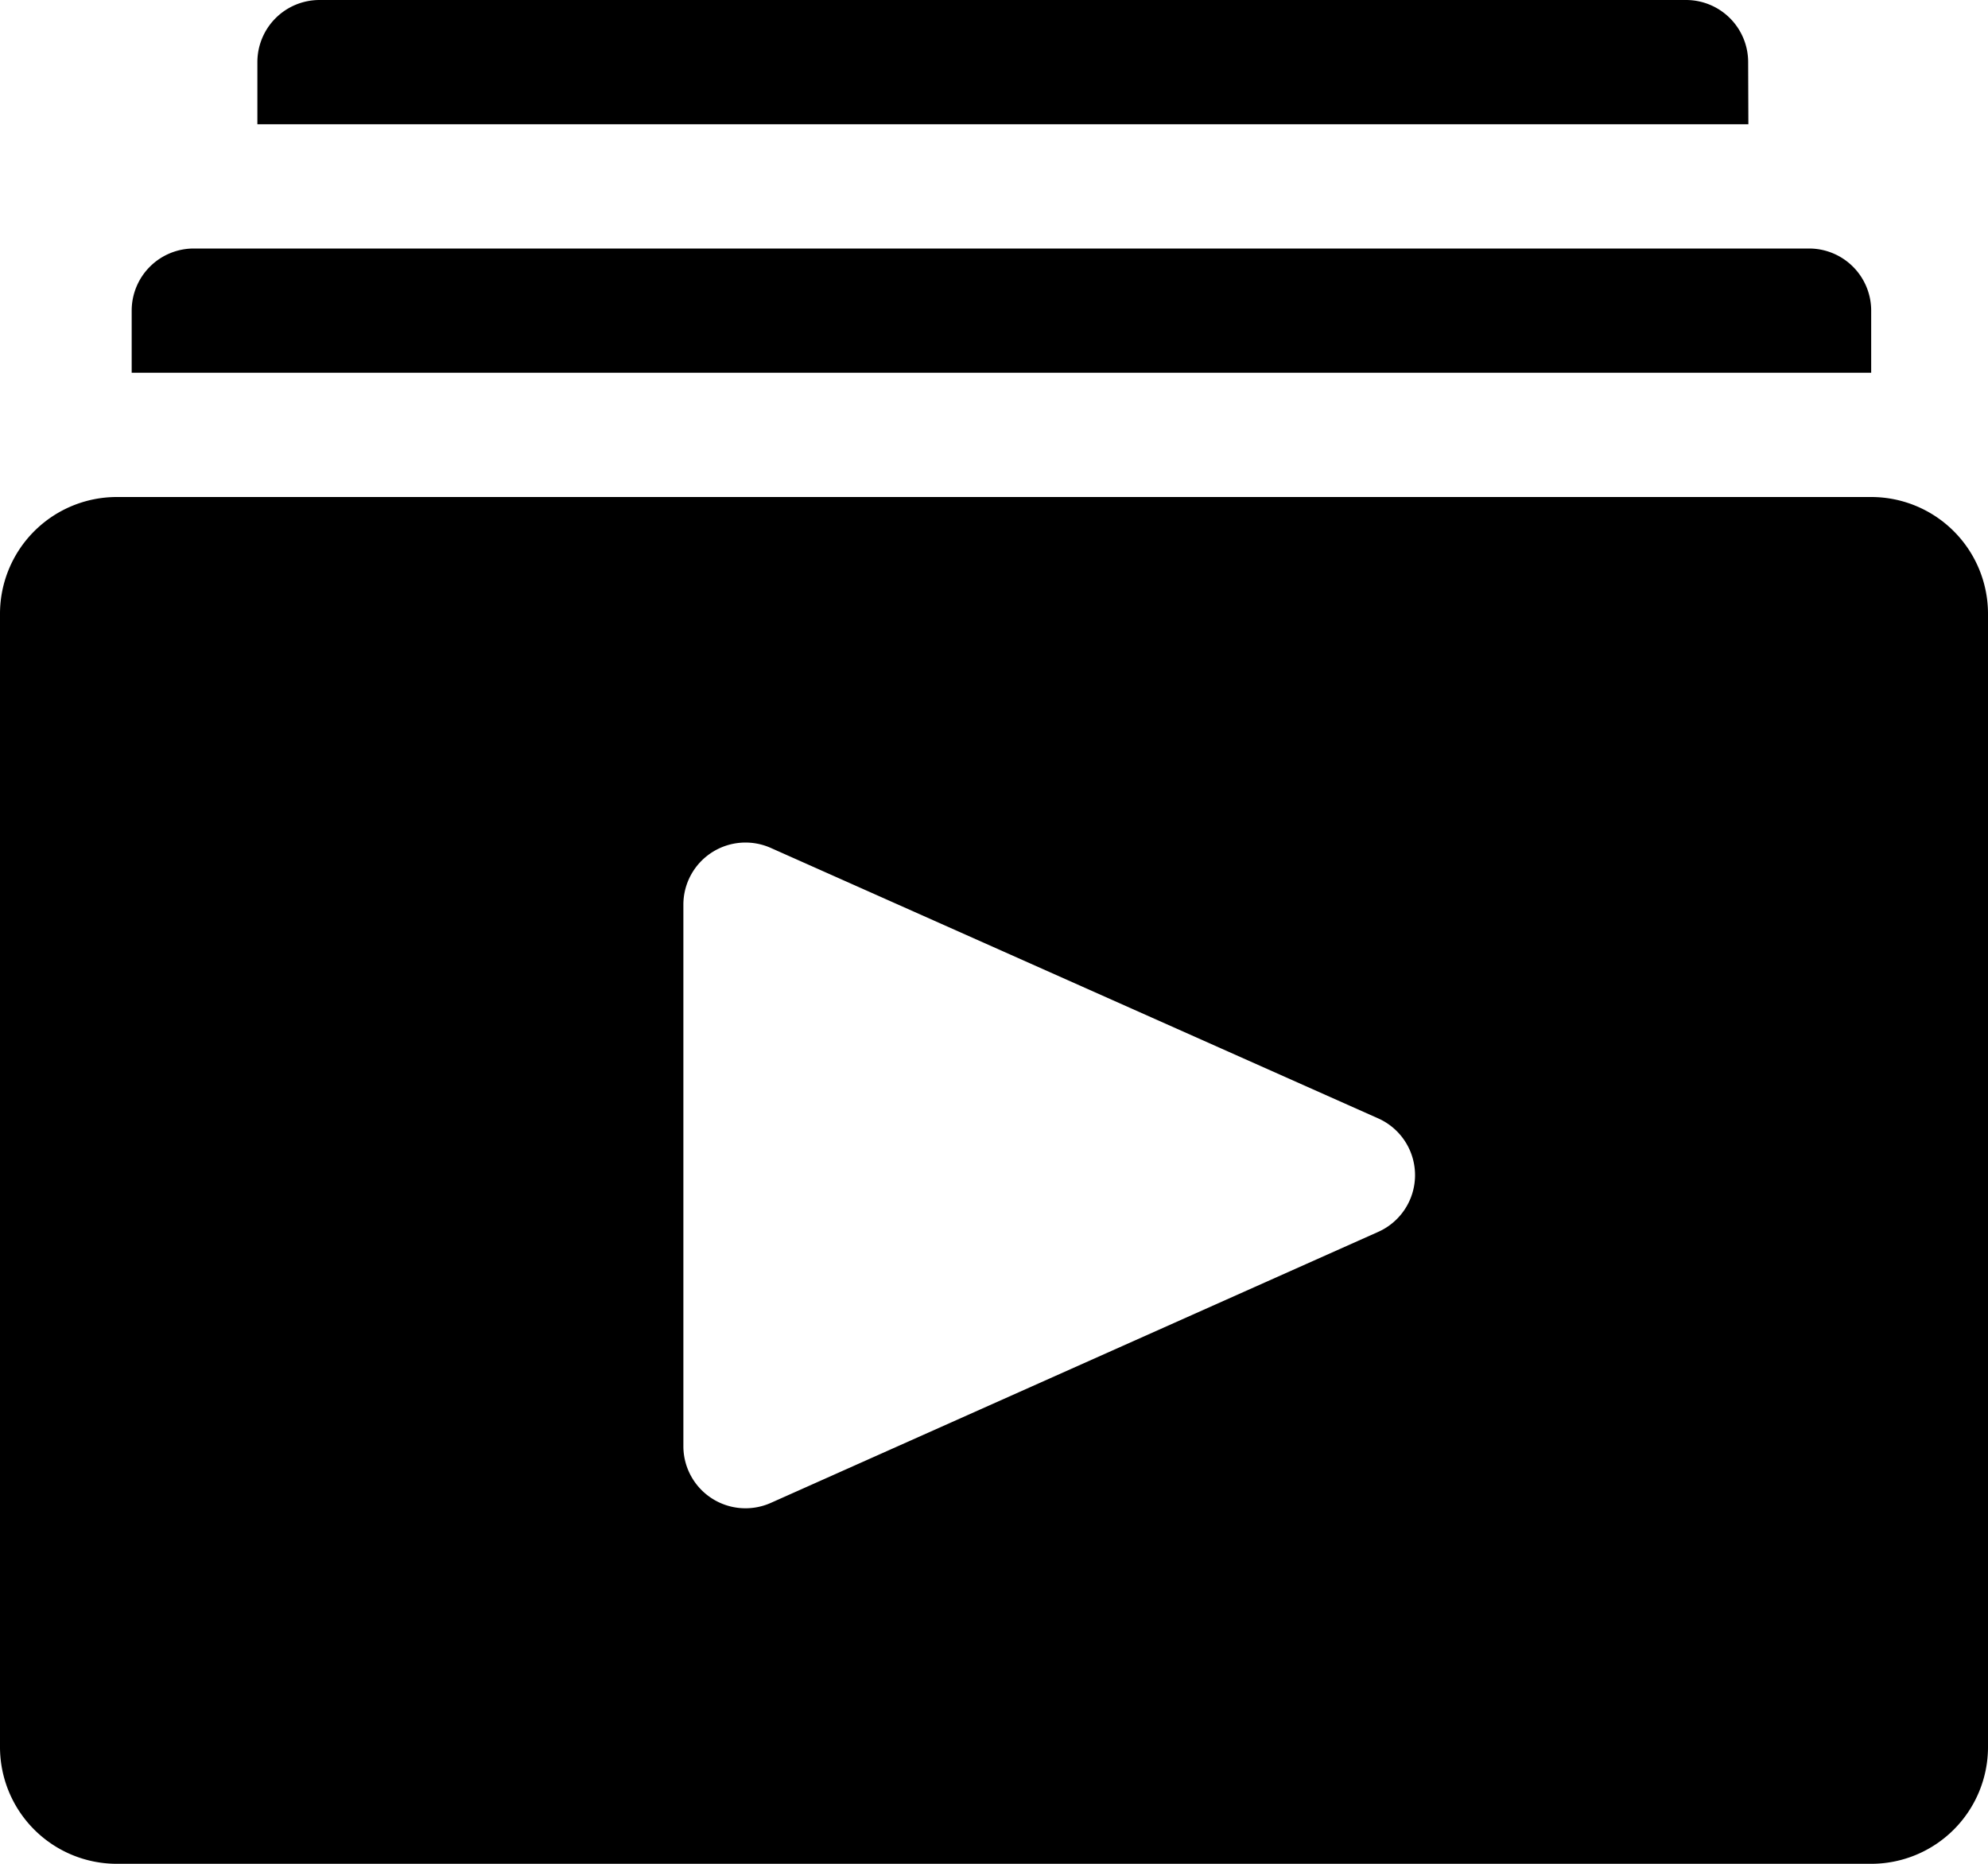<svg xmlns="http://www.w3.org/2000/svg" width="17.92" height="16.8" viewBox="0 0 17.92 16.8">
  <g id="video-gallery-solid" transform="translate(-1.12 -1.12)">
    <path id="パス_13970" data-name="パス 13970" d="M17.987,5.6H2.173A1.053,1.053,0,0,0,1.12,6.653V16.867A1.053,1.053,0,0,0,2.173,17.92H17.987a1.053,1.053,0,0,0,1.053-1.053V6.653A1.053,1.053,0,0,0,17.987,5.6Zm-4.446,6.625L8.07,14.666a.56.56,0,0,1-.79-.51V9.274a.56.56,0,0,1,.79-.51L13.541,11.2a.56.56,0,0,1,0,1.025Z"/>
    <path id="パス_13971" data-name="パス 13971" d="M16.878,1.68a.56.56,0,0,0-.56-.56H4a.56.56,0,0,0-.56.56v.56h13.44Z"/>
    <path id="パス_13972" data-name="パス 13972" d="M17.987,3.92a.56.56,0,0,0-.56-.56H2.867a.56.56,0,0,0-.56.56v.56h15.68Z"/>
  </g>
</svg>
